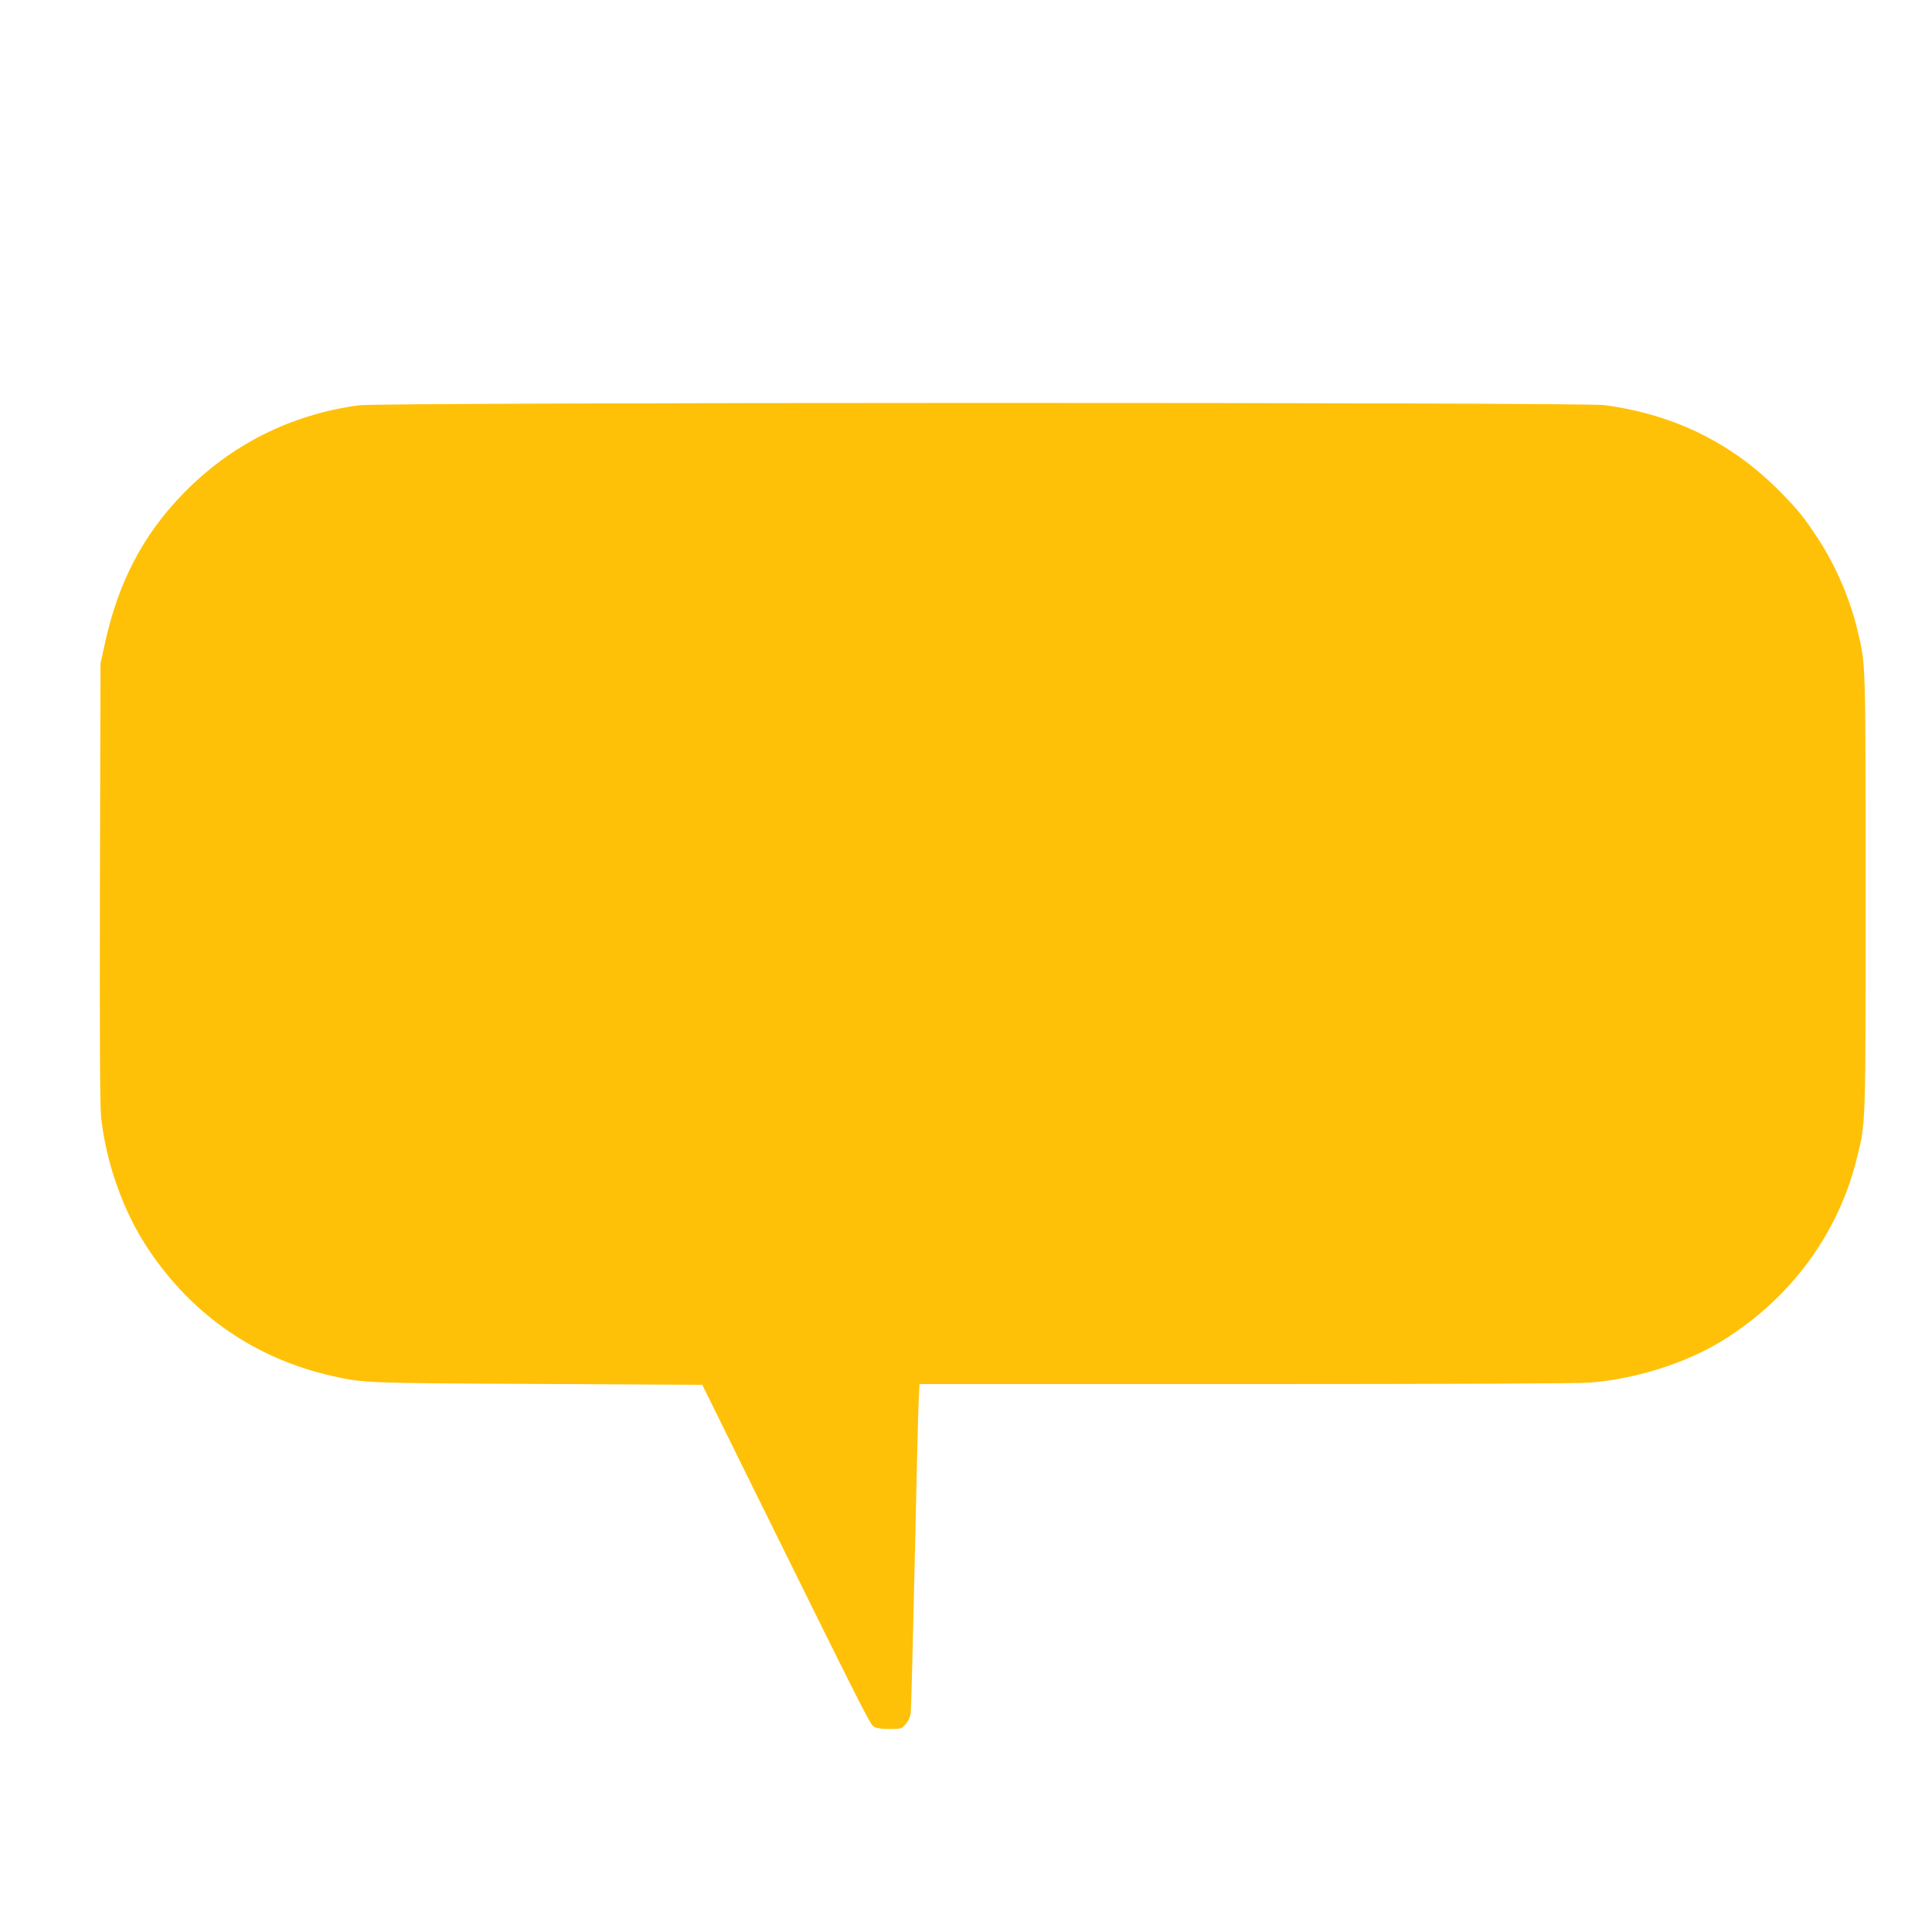 <?xml version="1.0" standalone="no"?>
<!DOCTYPE svg PUBLIC "-//W3C//DTD SVG 20010904//EN"
 "http://www.w3.org/TR/2001/REC-SVG-20010904/DTD/svg10.dtd">
<svg version="1.0" xmlns="http://www.w3.org/2000/svg"
 width="1280pt" height="1280pt" viewBox="0 0 1280 1280"
 preserveAspectRatio="xMidYMid meet">
<g transform="translate(0,1280) scale(0.1,-0.1)"
fill="#ffc107" stroke="none">
<path d="M2378 10115 c-454 -62 -849 -261 -1166 -587 -262 -269 -427 -583
-515 -982 l-31 -141 -4 -1455 c-2 -1028 0 -1484 8 -1555 35 -309 150 -630 316
-876 292 -435 707 -720 1214 -835 212 -47 205 -47 1354 -53 l1099 -6 333 -675
c743 -1504 777 -1572 803 -1589 18 -11 48 -16 104 -16 76 0 80 1 107 32 19 20
30 47 34 75 3 24 14 468 26 988 11 520 23 1000 26 1068 l6 122 2158 0 c1406 0
2202 4 2285 10 307 25 634 129 875 277 454 280 771 711 893 1213 59 239 57
191 57 1756 0 1541 1 1505 -50 1723 -51 219 -146 441 -265 622 -88 135 -130
188 -243 303 -320 328 -705 519 -1172 582 -151 20 -8103 19 -8252 -1z"/>
</g>
</svg>
